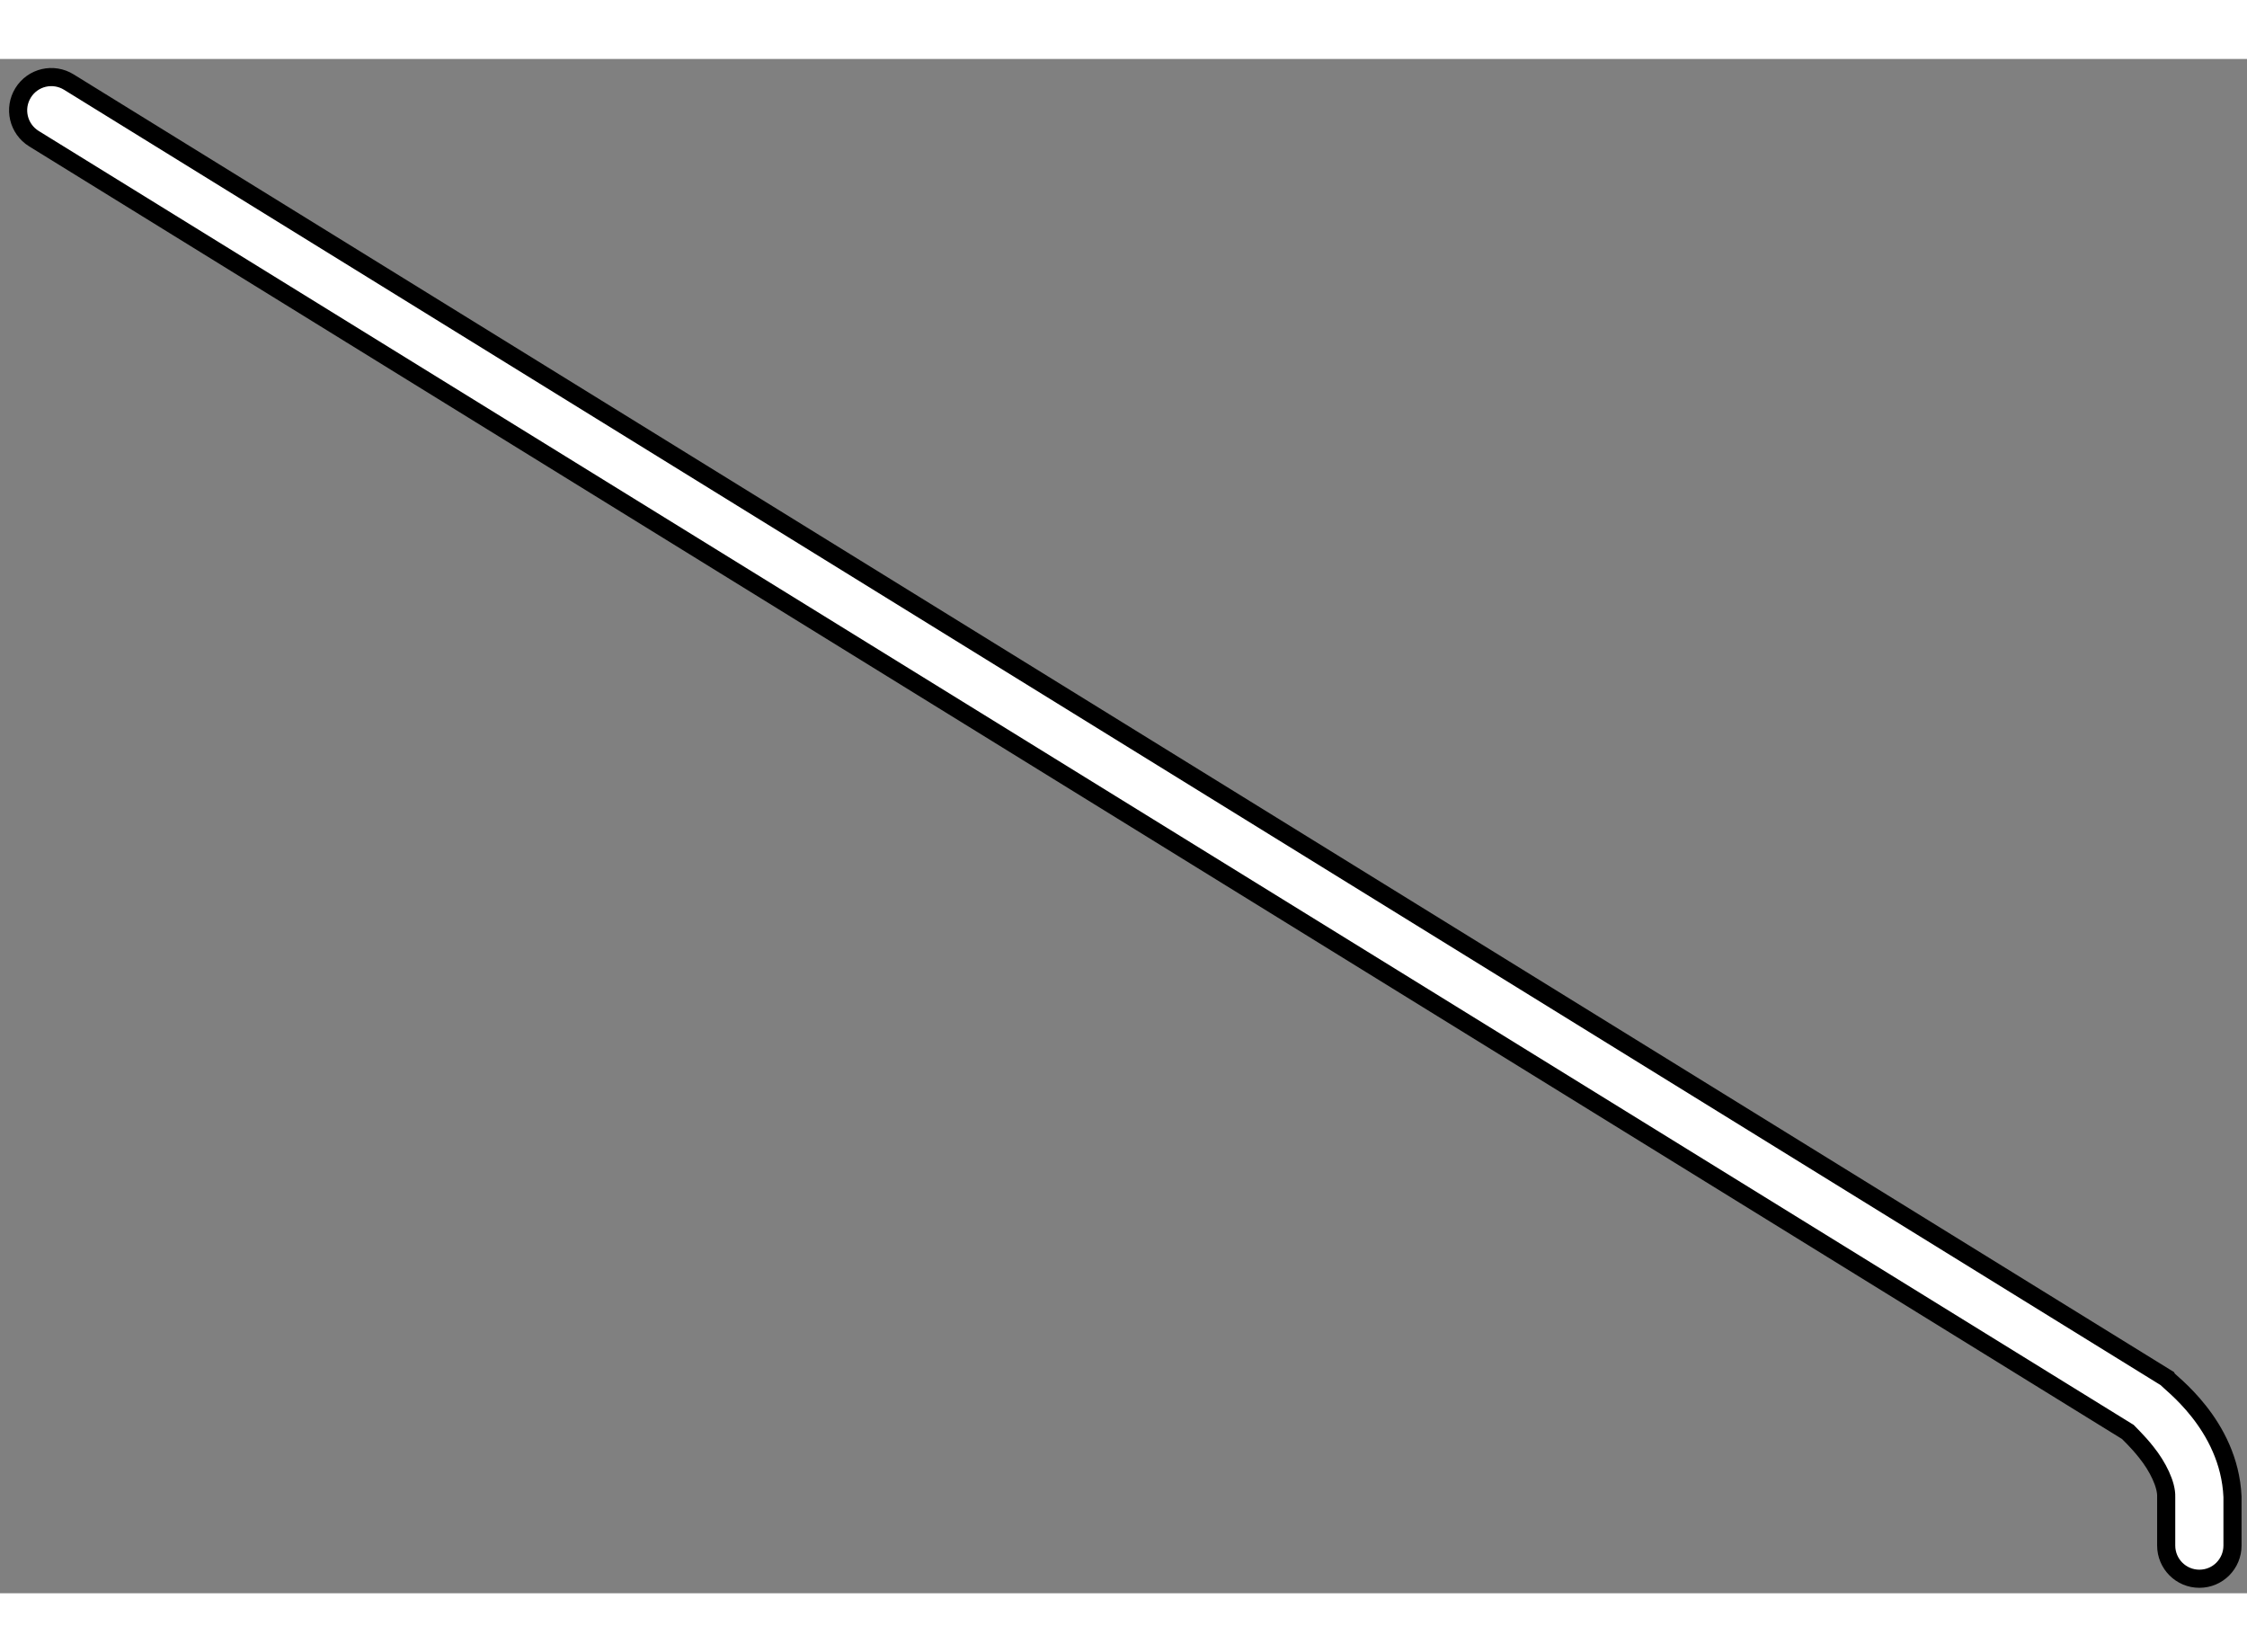 <?xml version="1.0" encoding="utf-8"?>
<!-- Generator: Adobe Illustrator 15.1.0, SVG Export Plug-In . SVG Version: 6.00 Build 0)  -->
<!DOCTYPE svg PUBLIC "-//W3C//DTD SVG 1.1//EN" "http://www.w3.org/Graphics/SVG/1.1/DTD/svg11.dtd">
<svg version="1.1" xmlns="http://www.w3.org/2000/svg" xmlns:xlink="http://www.w3.org/1999/xlink" x="0px" y="0px" width="244.8px"
	 height="180px" viewBox="12.106 40.127 61.982 42.322" enable-background="new 0 0 244.8 180" xml:space="preserve">
	
<rect x="12.106" y="40.127" width="61.982" height="42.322" fill="#808080" stroke="none"/>
	
<g><path fill="#FFFFFF" stroke="#000000" stroke-width="0.5" d="M71.859,81.132c0,0,0,0,0-1.343l0,0			c0.013-0.333-0.231-0.834-0.545-1.224l0,0c-0.251-0.32-0.495-0.54-0.519-0.569l0,0L13.041,42.325			c-0.431-0.268-0.564-0.831-0.298-1.263l0,0c0.268-0.434,0.831-0.564,1.263-0.297l0,0l57.866,35.752			c0.033,0.086,1.727,1.26,1.816,3.272l0,0c0,1.343,0,1.343,0,1.343l0,0c0,0.506-0.406,0.917-0.913,0.917l0,0			C72.267,82.049,71.859,81.638,71.859,81.132L71.859,81.132z"></path></g>


</svg>